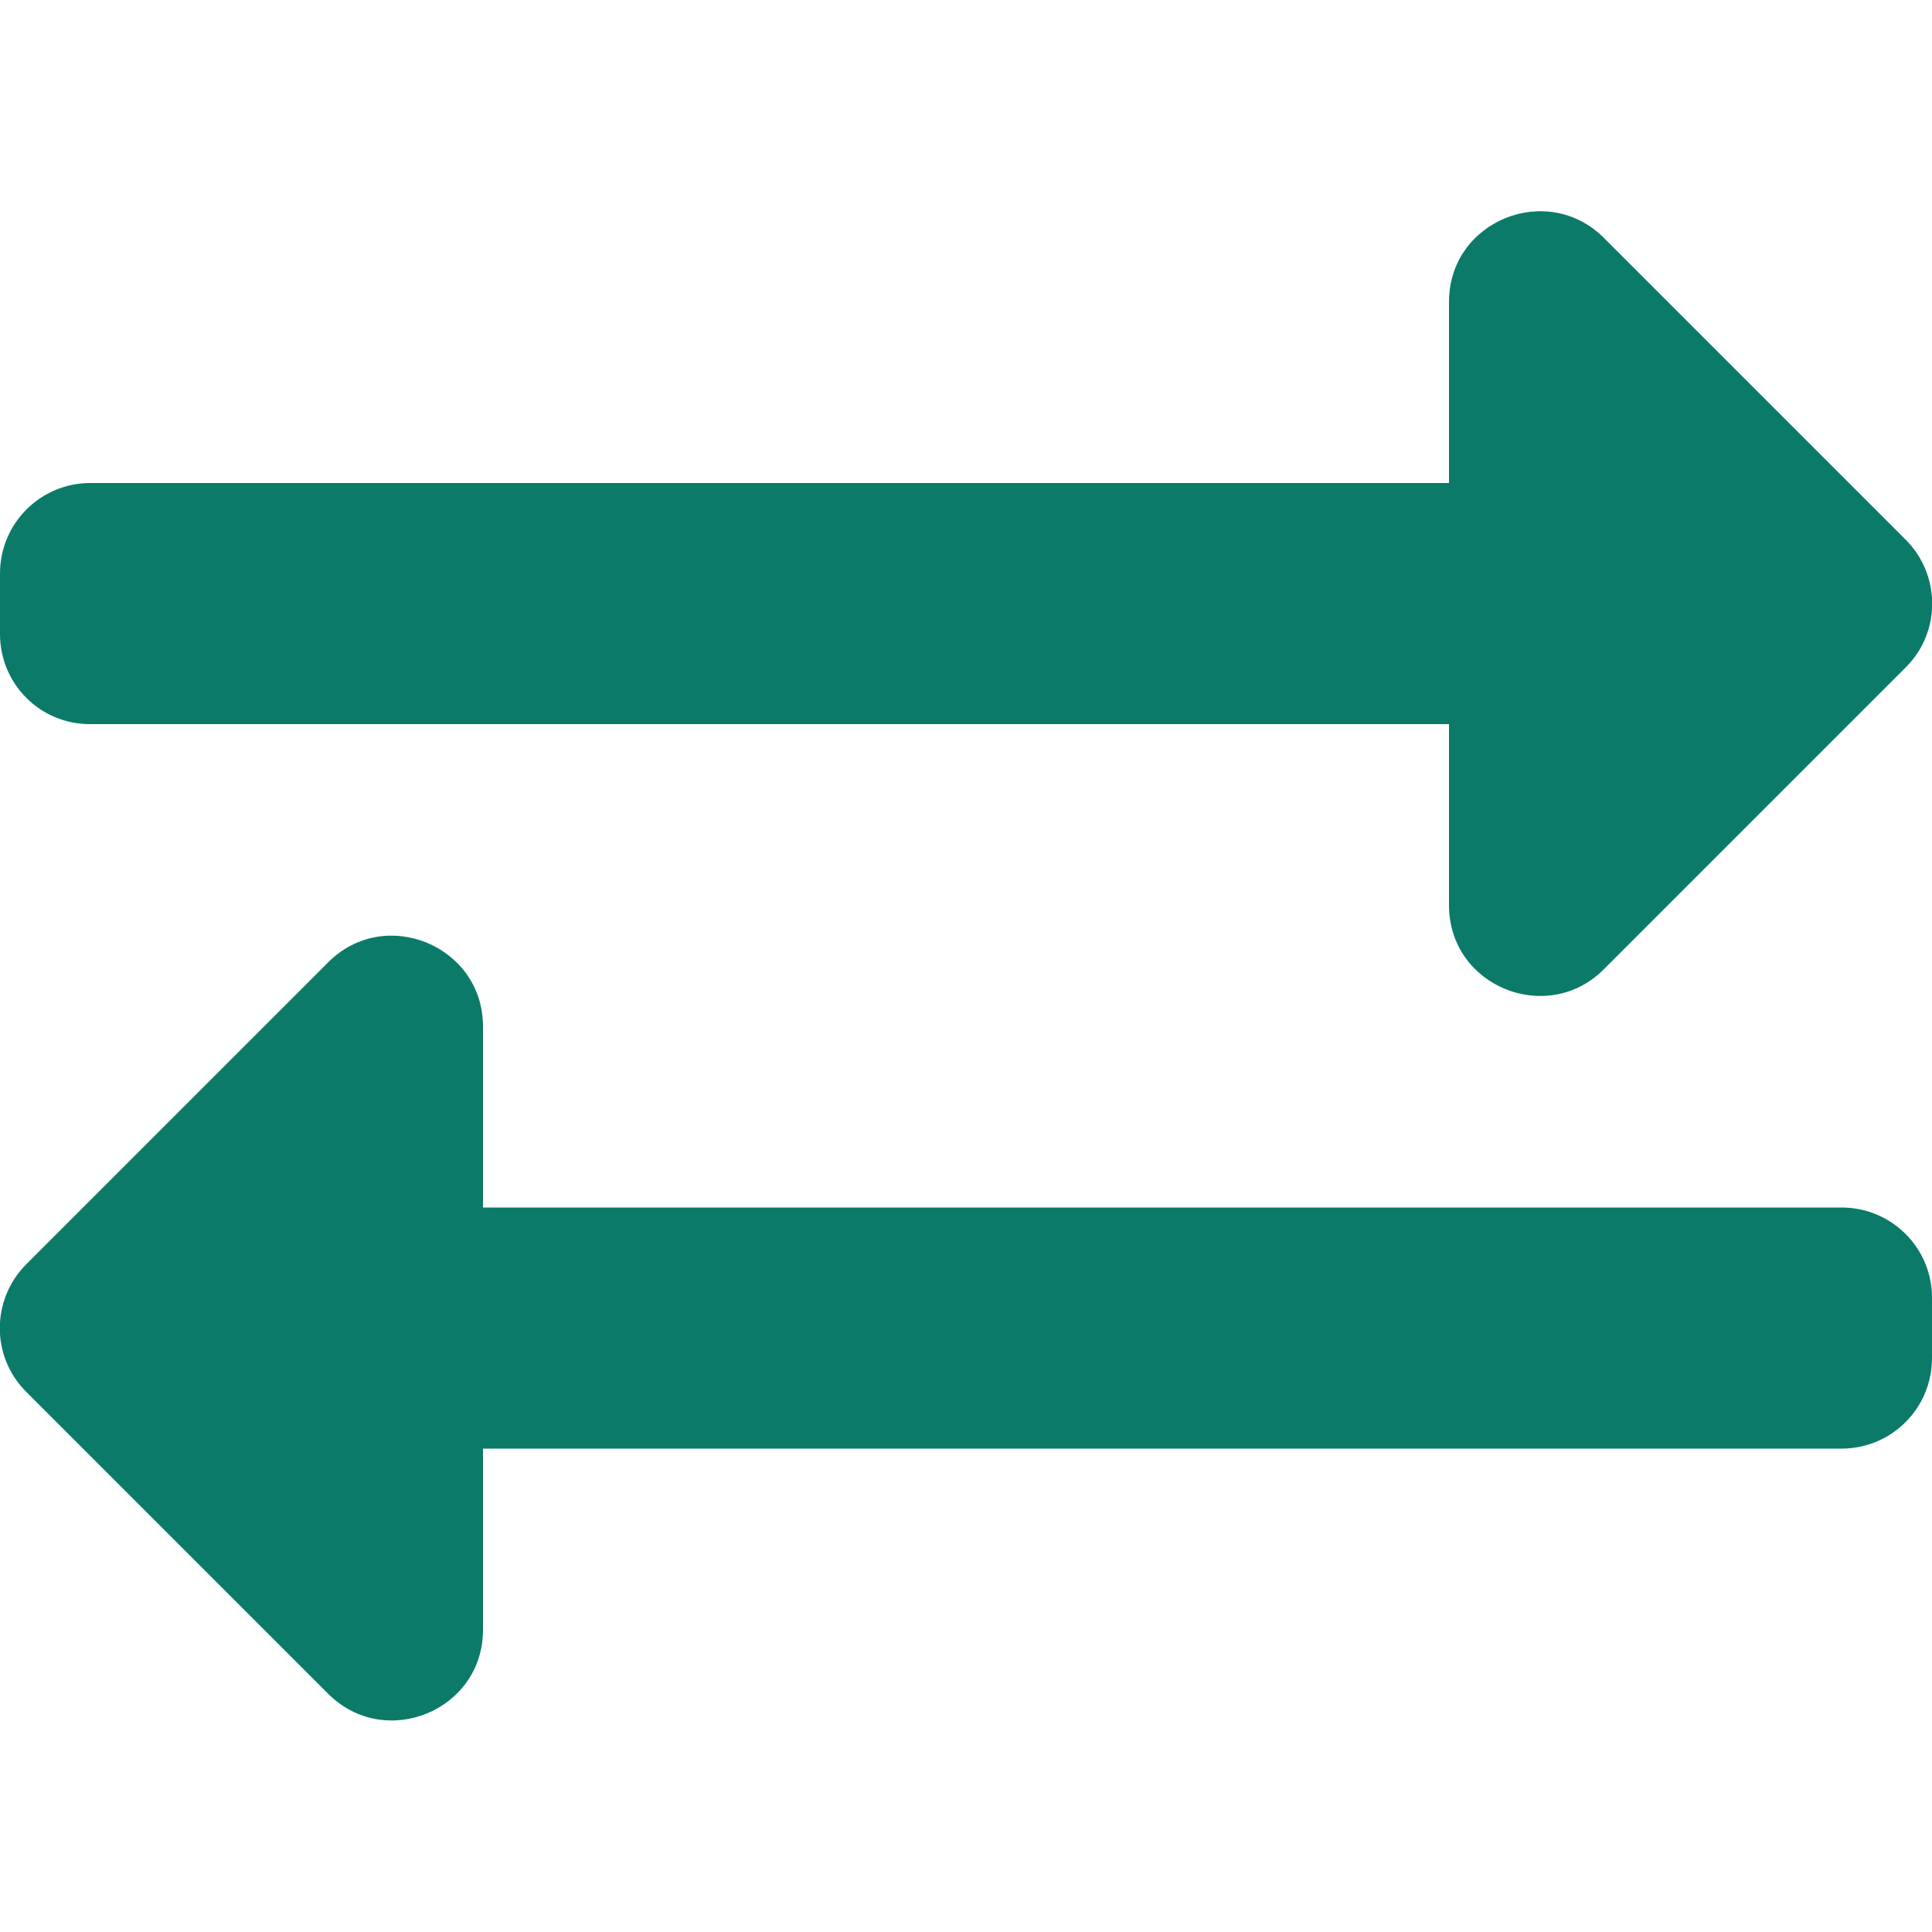 <?xml version="1.0" encoding="utf-8"?>
<!-- Generator: Adobe Illustrator 24.1.2, SVG Export Plug-In . SVG Version: 6.00 Build 0)  -->
<svg version="1.1" id="Layer_1" xmlns="http://www.w3.org/2000/svg" xmlns:xlink="http://www.w3.org/1999/xlink" x="0px" y="0px"
	 viewBox="0 0 512 512" style="enable-background:new 0 0 512 512;" xml:space="preserve">
<style type="text/css">
	.st0{fill:#0B7A69;}
</style>
<path class="st0" d="M0,168v-16c0-13.3,10.7-24,24-24h360V80c0-21.4,25.9-32,41-17l80,80c9.4,9.4,9.4,24.6,0,33.9l-80,80
	c-15,15-41,4.5-41-17v-48H24C10.7,192,0,181.3,0,168z M488,320H128v-48c0-21.3-25.9-32.1-41-17L7,335c-9.4,9.4-9.4,24.6,0,33.9
	l80,80c15,15,41,4.5,41-17v-48h360c13.3,0,24-10.7,24-24v-16C512,330.7,501.3,320,488,320z"/>
</svg>
